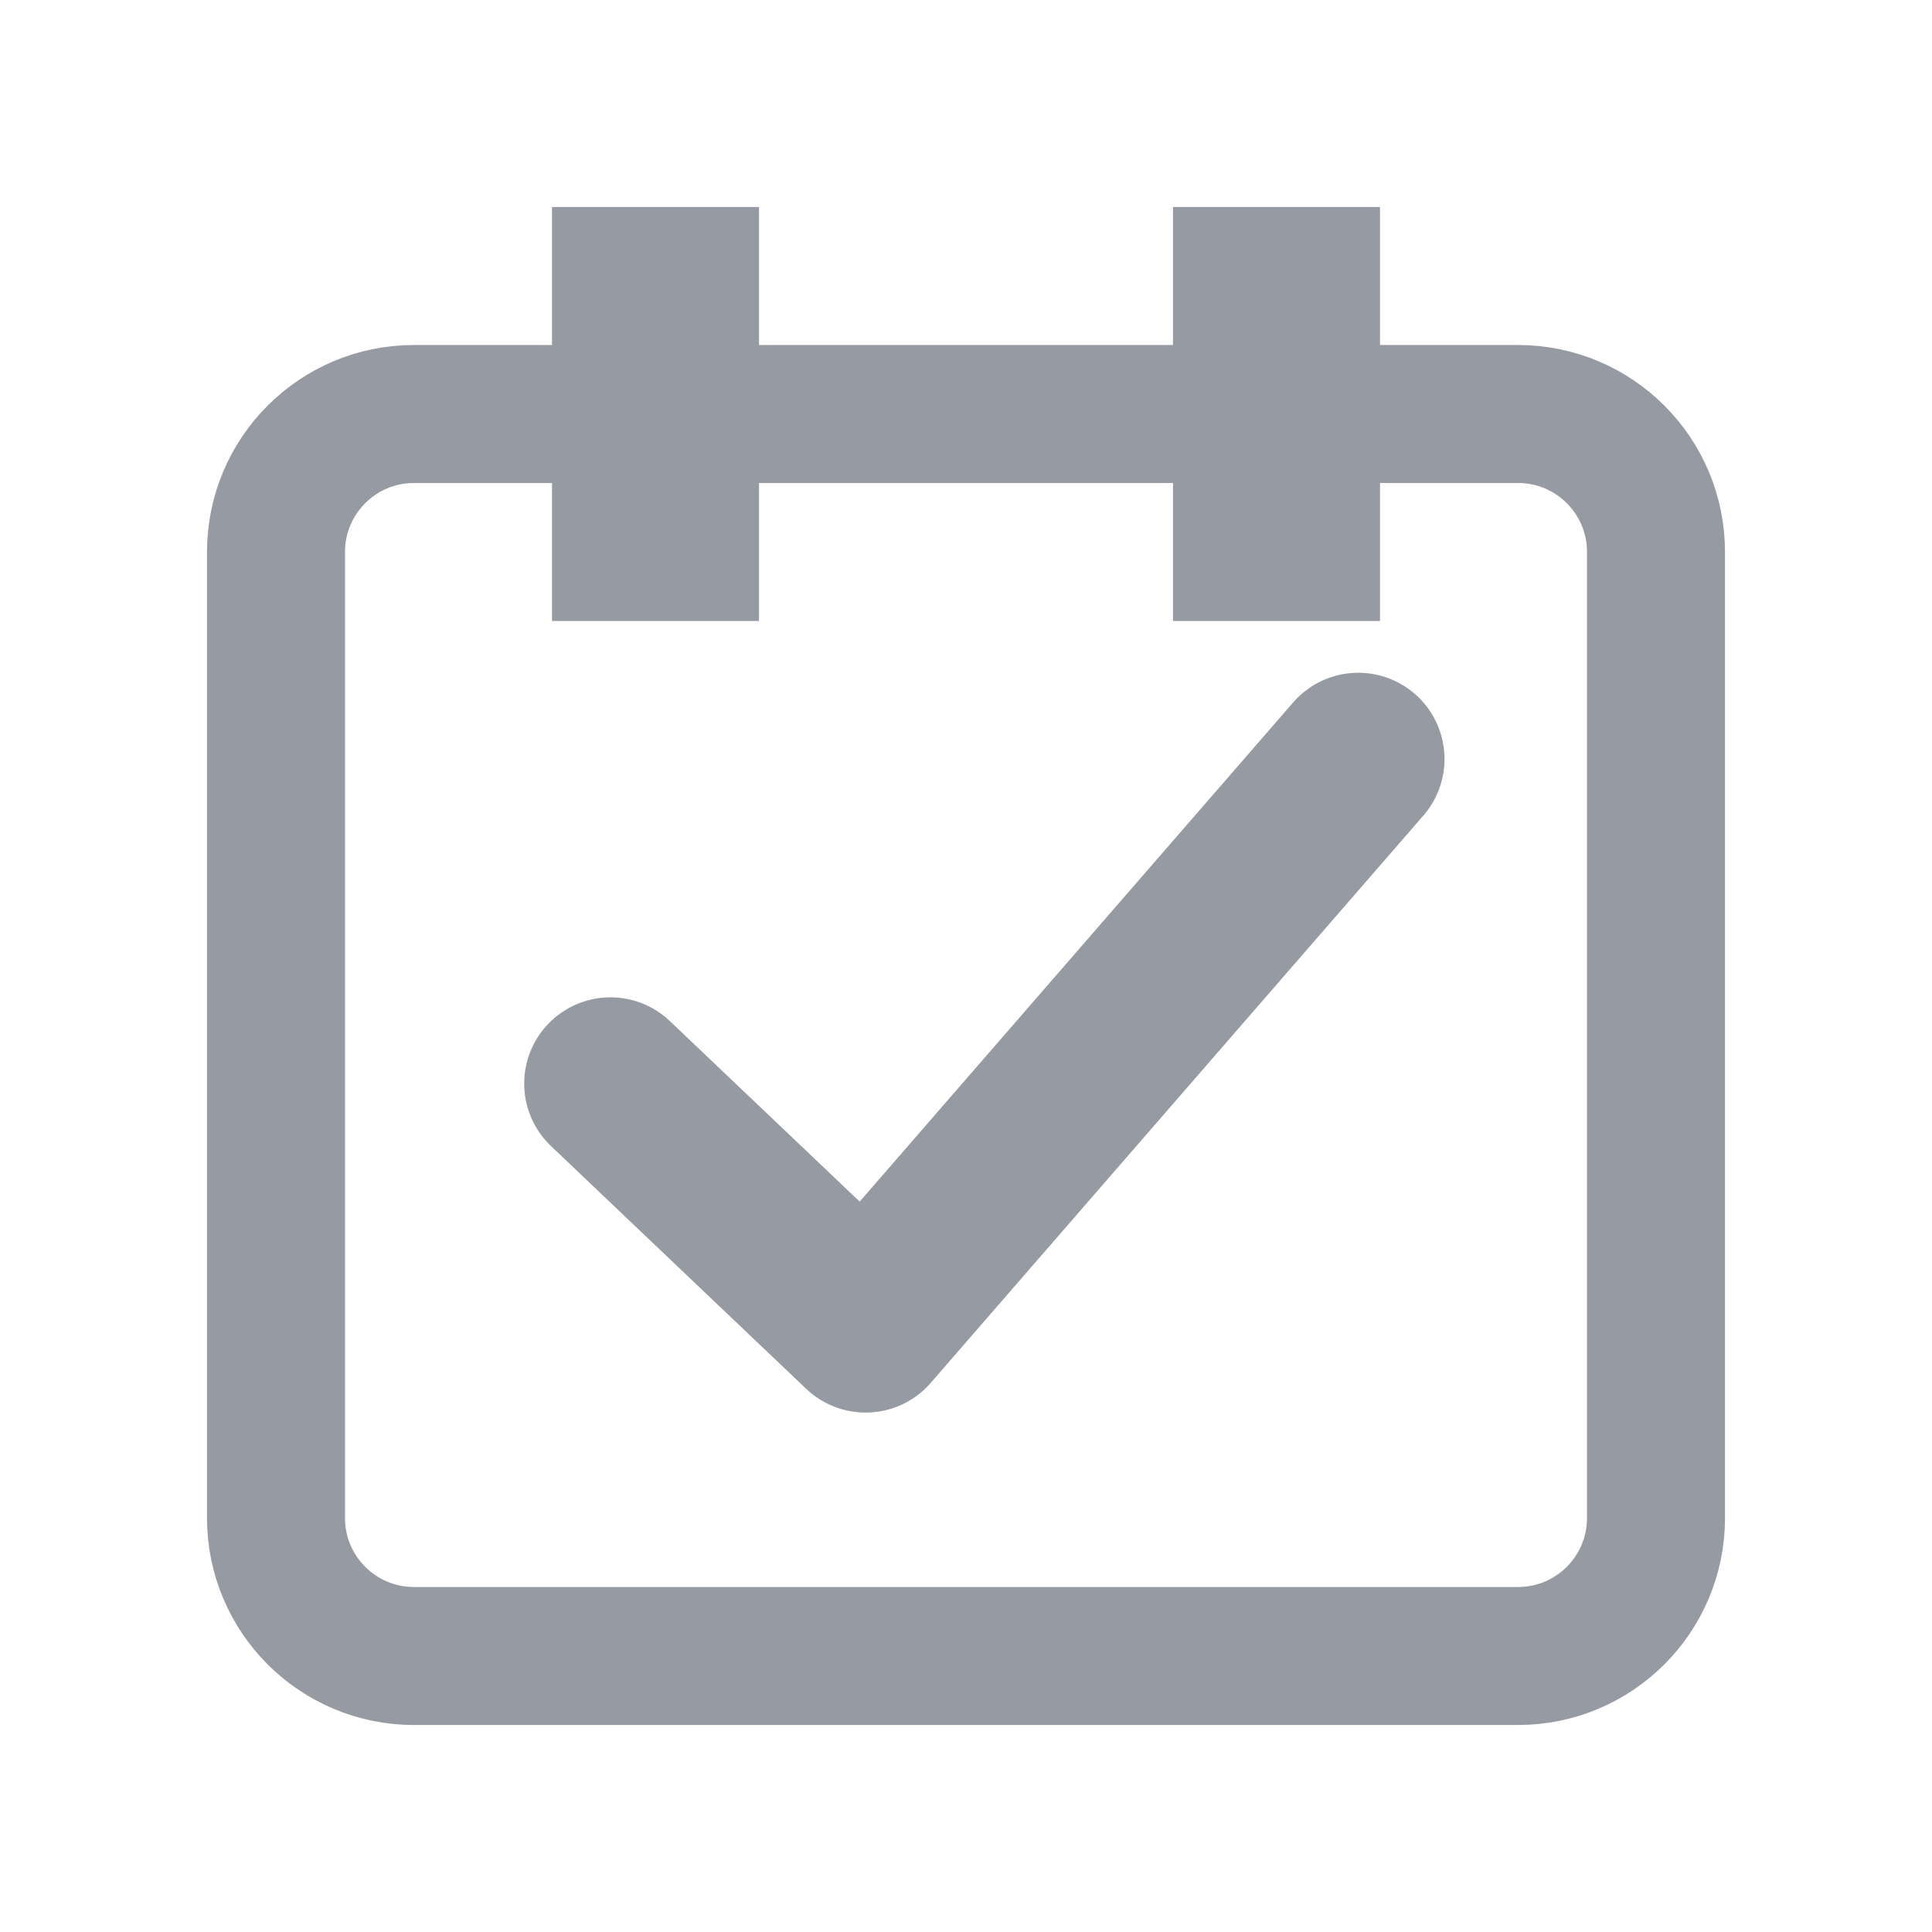 <?xml version="1.0" encoding="UTF-8"?>
<svg width="28px" height="28px" viewBox="0 0 28 28" version="1.1" xmlns="http://www.w3.org/2000/svg" xmlns:xlink="http://www.w3.org/1999/xlink">
    <!-- Generator: Sketch 51.2 (57519) - http://www.bohemiancoding.com/sketch -->
    <title>ic_booking</title>
    <desc>Created with Sketch.</desc>
    <defs></defs>
    <g id="industrial-landings" stroke="none" stroke-width="1" fill="none" fill-rule="evenodd">
        <g id="Artboard-Copy" transform="translate(-25, -576)">
            <g id="ic_tickets-copy" transform="translate(25, 576)">
                <rect id="Rectangle-7" x="0" y="0" width="28" height="28"></rect>
                <g id="Group-5" opacity="0.8" transform="translate(4, 3)" fill-rule="nonzero">
                    <path d="M2,3 L18,3 C19.105,3 20,3.895 20,5 L20,11.567 L20,19 C20,20.105 19.105,21 18,21 L2,21 C0.895,21 1.3527075e-16,20.105 0,19 L0,5 C-1.3527075e-16,3.895 0.895,3 2,3 Z" id="Rectangle-6" stroke="#7C828C" stroke-width="2"></path>
                    <rect id="Rectangle-10" fill="#7C828C" x="4" y="0" width="3" height="6"></rect>
                    <rect id="Rectangle-10-Copy" fill="#7C828C" x="13" y="0" width="3" height="6"></rect>
                    <polyline id="Path-3" stroke="#7C828C" stroke-width="2.5" stroke-linecap="round" stroke-linejoin="round" points="4.847 12.704 8.545 16.222 15.685 8"></polyline>
                </g>
            </g>
        </g>
    </g>
</svg>